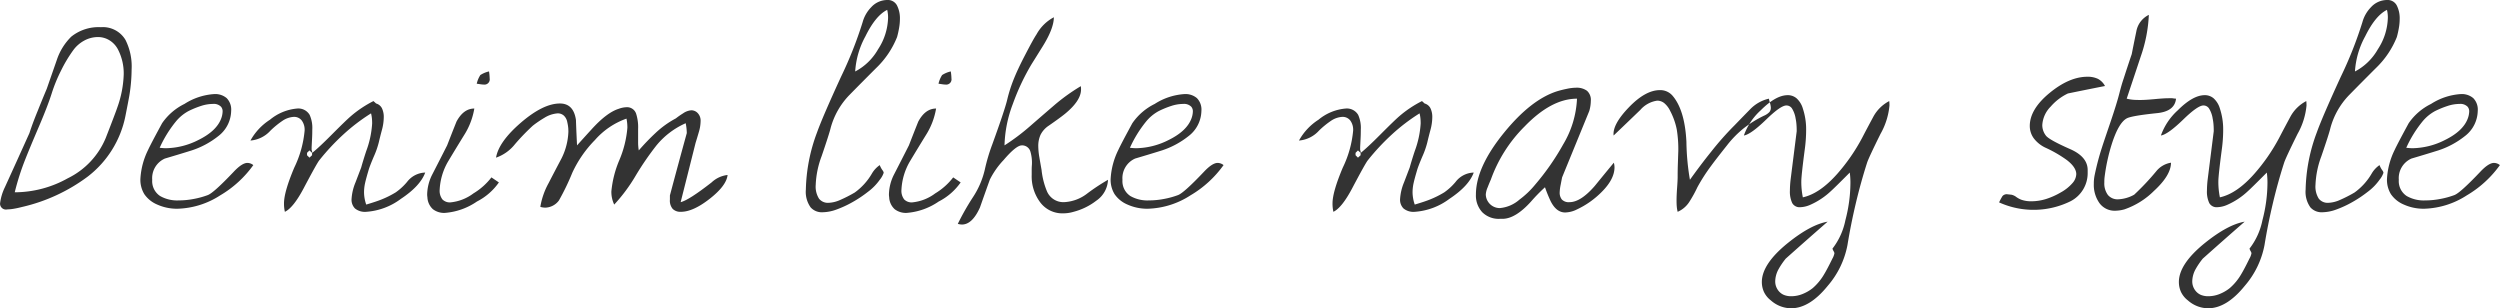 <svg xmlns="http://www.w3.org/2000/svg" width="456.07" height="56.25" viewBox="0 0 456.07 56.25">
  <defs>
    <style>
      .cls-1 {
        fill: #333;
        fill-rule: evenodd;
      }
    </style>
  </defs>
  <path id="Denim-like-navy-style.svg" class="cls-1" d="M1662.2,3135.55a30.577,30.577,0,0,0,.4-4.68,10.755,10.755,0,0,0-1.12-5.4,4.782,4.782,0,0,0-4.48-2.32,7.973,7.973,0,0,0-5.4,1.72,10.661,10.661,0,0,0-2.64,4.24c-0.61,1.76-1.23,3.52-1.84,5.28-0.56,1.33-1.11,2.67-1.64,4-0.67,1.63-1.17,2.99-1.52,4.08q-2.235,4.965-4.48,9.88a9.339,9.339,0,0,0-.88,2.96,1.074,1.074,0,0,0,1.32,1.08,7.543,7.543,0,0,0,1.2-.12c0.48-.08.97-0.19,1.48-0.32a31.965,31.965,0,0,0,11.96-5.52,18.488,18.488,0,0,0,6.92-11.12c0.37-1.87.61-3.12,0.72-3.76h0Zm-11.24,15.16a19.893,19.893,0,0,1-9.68,2.56,45.573,45.573,0,0,1,1.96-6.11c0.43-1.09,1.25-3.08,2.48-5.95q1.56-3.645,2.28-5.91a27.813,27.813,0,0,1,1.72-4.22,24.917,24.917,0,0,1,2.32-3.85,6.053,6.053,0,0,1,2-1.68,5.24,5.24,0,0,1,2.44-.6,3.944,3.944,0,0,1,2.06.58,4.27,4.27,0,0,1,1.58,1.7,9.5,9.5,0,0,1,1.04,4.51,19.571,19.571,0,0,1-1.16,6.03q-0.315.96-2.12,5.59a14.244,14.244,0,0,1-6.92,7.35h0Zm20,5.56a15.054,15.054,0,0,0,7.8-2.44,19.713,19.713,0,0,0,6.04-5.52,1.745,1.745,0,0,0-1.08-.4c-0.64,0-1.47.53-2.48,1.6q-3.645,3.84-4.72,4.26a15.08,15.08,0,0,1-2.52.7,14.368,14.368,0,0,1-2.8.28,6.264,6.264,0,0,1-3.4-.8,3.246,3.246,0,0,1-1.44-2.96,3.9,3.9,0,0,1,2.32-3.88c1.63-.48,3.25-0.97,4.88-1.48a15.543,15.543,0,0,0,4.84-2.6,5.923,5.923,0,0,0,2.36-4.6,2.984,2.984,0,0,0-.82-2.34,3.217,3.217,0,0,0-2.22-.74,11.353,11.353,0,0,0-5.48,1.8,10.637,10.637,0,0,0-4.08,3.52q-2.085,3.84-2.56,4.88a13.527,13.527,0,0,0-1.4,5.32,5.018,5.018,0,0,0,.72,2.74,5.377,5.377,0,0,0,2.36,1.9,8.783,8.783,0,0,0,3.68.76h0Zm3.8-12.53a13.462,13.462,0,0,1-5.92,1.49c-0.27,0-.64-0.03-1.12-0.08a21.638,21.638,0,0,1,2.88-4.7,7.749,7.749,0,0,1,2.4-2.01,16.571,16.571,0,0,1,2.28-.93,7.08,7.08,0,0,1,2.16-.36,1.834,1.834,0,0,1,1.48.52,1.3,1.3,0,0,1,.28.89,3.948,3.948,0,0,1-.24,1.2c-0.56,1.56-1.96,2.88-4.2,3.98h0Zm31.96-7.11a20.359,20.359,0,0,0-4.18,2.8q-0.885.765-3.51,3.4-2.19,2.205-3.47,3.24a1.878,1.878,0,0,0-.12-0.52v-0.52c0.03-.51.05-1.03,0.08-1.58s0.04-1.09.04-1.62a5.8,5.8,0,0,0-.48-2.68,2.389,2.389,0,0,0-2.28-1.16,8.965,8.965,0,0,0-4.96,2.04,10.577,10.577,0,0,0-3.56,3.8,5.518,5.518,0,0,0,3.64-1.8,15.93,15.93,0,0,1,2.2-1.8,4.057,4.057,0,0,1,2.08-.72,1.753,1.753,0,0,1,1.42.64,2.848,2.848,0,0,1,.54,1.88,19.376,19.376,0,0,1-1.88,6.72q-1.875,4.44-1.88,6.52a6.625,6.625,0,0,0,.16,1.56c1.01-.48,2.15-1.89,3.4-4.24q2.445-4.635,2.88-5.16a41.16,41.16,0,0,1,4.4-4.72,34.575,34.575,0,0,1,5.04-3.84,6.373,6.373,0,0,1,.16.94c0.03,0.31.04,0.61,0.04,0.9a17.267,17.267,0,0,1-1.08,5.04c-0.43,1.31-.73,2.31-0.92,3-0.35.91-.69,1.81-1.04,2.72a9.366,9.366,0,0,0-.72,3.08,2.257,2.257,0,0,0,.62,1.66,2.85,2.85,0,0,0,2.06.62,11.89,11.89,0,0,0,6.32-2.36q3.555-2.355,4.44-4.8a4.316,4.316,0,0,0-3.32,1.72,10.782,10.782,0,0,1-2.04,1.88,17.119,17.119,0,0,1-2.64,1.32c-0.67.27-1.59,0.57-2.76,0.92a7.031,7.031,0,0,1-.4-2.24,7.974,7.974,0,0,1,.2-1.72c0.13-.59.35-1.37,0.64-2.36,0.13-.45.45-1.28,0.96-2.48a15.278,15.278,0,0,0,.88-2.5c0.16-.68.35-1.45,0.58-2.3a9.078,9.078,0,0,0,.34-2.36,3.649,3.649,0,0,0-.32-1.58,1.693,1.693,0,0,0-1.08-.9Zm-11.68,9,0.48,0.44v0.44l-0.48.44-0.44-.44v-0.44Zm31.18-13.75a4.931,4.931,0,0,0-.66,1.58c0.19,0.03.41,0.06,0.68,0.1a4.584,4.584,0,0,0,.64.06,0.956,0.956,0,0,0,1.04-1.12,9.04,9.04,0,0,0-.12-1.28A4.931,4.931,0,0,0,1726.22,3131.88Zm-8.66,24.47a3.343,3.343,0,0,0,2.16.68,11.9,11.9,0,0,0,5.88-2.08,10.95,10.95,0,0,0,4-3.48l-1.36-.92a11.8,11.8,0,0,1-3.28,2.92,8.314,8.314,0,0,1-4.2,1.64,1.887,1.887,0,0,1-1.46-.54,2.593,2.593,0,0,1-.5-1.78,11.294,11.294,0,0,1,1.52-5.12q1.44-2.4,2.92-4.8a13.08,13.08,0,0,0,1.88-4.88c-1.31,0-2.39.79-3.24,2.36-0.05.11-.63,1.56-1.72,4.36-0.93,1.84-1.87,3.67-2.8,5.48a8.359,8.359,0,0,0-.84,3.36,2.988,2.988,0,0,0,.04.6A3.127,3.127,0,0,0,1717.56,3156.35Zm16.05-15.78q-4.05,3.495-4.53,6.38a7.55,7.55,0,0,0,3.44-2.44,39.578,39.578,0,0,1,3.28-3.4,20.025,20.025,0,0,1,2.12-1.44,5.287,5.287,0,0,1,2.4-.8,1.639,1.639,0,0,1,1.14.42,2.158,2.158,0,0,1,.62,1.2,7.823,7.823,0,0,1,.18,1.12c0.01,0.22.02,0.43,0.02,0.62a11.806,11.806,0,0,1-1.24,4.83c-0.8,1.52-1.59,3.02-2.36,4.52a13.411,13.411,0,0,0-1.52,4.35,3.272,3.272,0,0,0,.88.14,3.188,3.188,0,0,0,2.52-1.32,43.965,43.965,0,0,0,2.44-5.06,21.123,21.123,0,0,1,4.12-5.95,13.711,13.711,0,0,1,5.76-3.91,7.923,7.923,0,0,1,.16,1.68,19.064,19.064,0,0,1-1.46,5.88,19.065,19.065,0,0,0-1.46,5.73,5.4,5.4,0,0,0,.52,2.39,30.4,30.4,0,0,0,3.92-5.28,52.566,52.566,0,0,1,3.76-5.48,14.348,14.348,0,0,1,5.36-4.08,9.422,9.422,0,0,1,.2,1.8q-1.485,5.385-2.92,10.77c-0.03.11-.08,0.3-0.16,0.6v0.76a2.333,2.333,0,0,0,.52,1.71,1.994,1.994,0,0,0,1.48.52q2.235,0,5.28-2.39t3.24-4.33a5.105,5.105,0,0,0-2.92,1.36q-4.155,3.24-5.64,3.6,1.365-5.4,2.72-10.8c0.19-.61.39-1.28,0.6-2a7.065,7.065,0,0,0,.32-1.96,1.994,1.994,0,0,0-.52-1.48,1.593,1.593,0,0,0-1.16-.52,3,3,0,0,0-1.52.56,14.124,14.124,0,0,0-1.32.92,17.079,17.079,0,0,0-3.68,2.64,41.856,41.856,0,0,0-3.08,3.2,8.722,8.722,0,0,1-.12-1.51v-2.39a8.1,8.1,0,0,0-.36-2.79,1.728,1.728,0,0,0-1.72-1.19,4.289,4.289,0,0,0-1.43.28q-2.205.675-5.04,3.82c-0.58.63-1.45,1.59-2.59,2.86-0.08-1.55-.15-3.09-0.2-4.64-0.29-2-1.27-3-2.92-3C1738.69,3137.07,1736.32,3138.24,1733.61,3140.57Zm66.19,9.14a0.9,0.9,0,0,0-.2-0.44,4.035,4.035,0,0,1-.52-0.96,4.824,4.824,0,0,0-1.44,1.56,11.122,11.122,0,0,1-3.12,3.44,24.152,24.152,0,0,1-2.62,1.34,5.711,5.711,0,0,1-2.18.54,2.049,2.049,0,0,1-1.72-.76,4.129,4.129,0,0,1-.6-2.52,16.639,16.639,0,0,1,1.08-5.24q1.395-4.08,1.64-5.12a13.822,13.822,0,0,1,3.36-5.96q2.475-2.52,5-5.04a16.062,16.062,0,0,0,3.76-5.6,16.341,16.341,0,0,0,.36-1.6,9.487,9.487,0,0,0,.16-1.68,5.144,5.144,0,0,0-.54-2.5,1.876,1.876,0,0,0-1.78-.98,3.965,3.965,0,0,0-2.92,1.32,6.245,6.245,0,0,0-1.56,2.72,72.183,72.183,0,0,1-3.96,10q-3.36,7.32-4.36,10.12a31.319,31.319,0,0,0-2.04,10.44,4.847,4.847,0,0,0,.88,3.24,2.742,2.742,0,0,0,2.2.88,7.639,7.639,0,0,0,2.52-.5,18.967,18.967,0,0,0,2.9-1.34,21.945,21.945,0,0,0,2.82-1.88,9.734,9.734,0,0,0,2.16-2.2,4,4,0,0,0,.72-1.28h0Zm-3.34-24.88c1.24-2.53,2.57-4.15,3.98-4.84a5.824,5.824,0,0,1,.16,1.44,10.911,10.911,0,0,1-1.82,5.74,10.272,10.272,0,0,1-4.18,4.06A15.251,15.251,0,0,1,1796.46,3124.83Zm14,7.05a4.931,4.931,0,0,0-.66,1.58c0.19,0.03.41,0.06,0.68,0.1a4.584,4.584,0,0,0,.64.06,0.956,0.956,0,0,0,1.04-1.12,9.04,9.04,0,0,0-.12-1.28A4.931,4.931,0,0,0,1810.46,3131.88Zm-8.66,24.47a3.343,3.343,0,0,0,2.16.68,11.9,11.9,0,0,0,5.88-2.08,10.95,10.95,0,0,0,4-3.48l-1.36-.92a11.8,11.8,0,0,1-3.28,2.92,8.314,8.314,0,0,1-4.2,1.64,1.887,1.887,0,0,1-1.46-.54,2.593,2.593,0,0,1-.5-1.78,11.294,11.294,0,0,1,1.52-5.12q1.44-2.4,2.92-4.8a13.08,13.08,0,0,0,1.88-4.88c-1.31,0-2.39.79-3.24,2.36-0.05.11-.63,1.56-1.72,4.36-0.93,1.84-1.87,3.67-2.8,5.48a8.359,8.359,0,0,0-.84,3.36,2.988,2.988,0,0,0,.04.6A3.127,3.127,0,0,0,1801.8,3156.35Zm14.24-2.12a45.935,45.935,0,0,0-2.72,4.8,2.955,2.955,0,0,0,.76.12c1.25,0,2.35-1.04,3.28-3.11q0.885-2.52,1.8-5.07a14.849,14.849,0,0,1,2.52-3.59c1.52-1.78,2.63-2.67,3.32-2.67a1.565,1.565,0,0,1,1.56,1.12,7.187,7.187,0,0,1,.28,2.4c-0.03.35-.04,0.67-0.04,0.98v0.9a7.877,7.877,0,0,0,1.56,5,5.023,5.023,0,0,0,4.16,2,6.709,6.709,0,0,0,1.92-.28,11.563,11.563,0,0,0,4.16-2.04,4.833,4.833,0,0,0,2.12-3.8,37.218,37.218,0,0,0-3.76,2.48,7.445,7.445,0,0,1-4.32,1.6,3.255,3.255,0,0,1-3.08-2.04,13.706,13.706,0,0,1-.96-3.84c-0.13-.75-0.27-1.51-0.4-2.3a12.789,12.789,0,0,1-.2-2.02,4.919,4.919,0,0,1,.42-2.1,4.362,4.362,0,0,1,1.5-1.66c1.39-.96,2.37-1.68,2.96-2.16q2.925-2.4,2.92-4.44a2.988,2.988,0,0,0-.04-0.6,34.9,34.9,0,0,0-4.8,3.44q-2.235,1.92-4.44,3.84a39.084,39.084,0,0,1-4.68,3.52,22.813,22.813,0,0,1,1.52-7.56,41.585,41.585,0,0,1,3.44-7.29c0.67-1.06,1.33-2.13,2-3.2q2.04-3.285,2.04-5.32a7.755,7.755,0,0,0-3.16,3.12c-0.43.64-1.17,2-2.24,4.07-0.8,1.55-1.41,2.86-1.84,3.92a26.5,26.5,0,0,0-1.26,3.9q-0.42,1.815-2.74,8.21a33.559,33.559,0,0,0-1.36,4.6,15.494,15.494,0,0,1-2.2,5.07h0Zm31.92,2.04a15.054,15.054,0,0,0,7.8-2.44,19.713,19.713,0,0,0,6.04-5.52,1.745,1.745,0,0,0-1.08-.4c-0.64,0-1.47.53-2.48,1.6q-3.645,3.84-4.72,4.26a15.08,15.08,0,0,1-2.52.7,14.368,14.368,0,0,1-2.8.28,6.264,6.264,0,0,1-3.4-.8,3.246,3.246,0,0,1-1.44-2.96,3.9,3.9,0,0,1,2.32-3.88c1.63-.48,3.25-0.97,4.88-1.48a15.543,15.543,0,0,0,4.84-2.6,5.923,5.923,0,0,0,2.36-4.6,2.984,2.984,0,0,0-.82-2.34,3.217,3.217,0,0,0-2.22-.74,11.353,11.353,0,0,0-5.48,1.8,10.637,10.637,0,0,0-4.08,3.52q-2.085,3.84-2.56,4.88a13.527,13.527,0,0,0-1.4,5.32,5.018,5.018,0,0,0,.72,2.74,5.377,5.377,0,0,0,2.36,1.9,8.783,8.783,0,0,0,3.68.76h0Zm3.8-12.53a13.462,13.462,0,0,1-5.92,1.49c-0.27,0-.64-0.03-1.12-0.08a21.638,21.638,0,0,1,2.88-4.7,7.749,7.749,0,0,1,2.4-2.01,16.571,16.571,0,0,1,2.28-.93,7.08,7.08,0,0,1,2.16-.36,1.834,1.834,0,0,1,1.48.52,1.3,1.3,0,0,1,.28.89,3.948,3.948,0,0,1-.24,1.2c-0.56,1.56-1.96,2.88-4.2,3.98h0Zm46.24-7.11a20.359,20.359,0,0,0-4.18,2.8q-0.885.765-3.51,3.4-2.19,2.205-3.47,3.24a1.878,1.878,0,0,0-.12-0.52v-0.52c0.03-.51.05-1.03,0.08-1.58s0.04-1.09.04-1.62a5.8,5.8,0,0,0-.48-2.68,2.389,2.389,0,0,0-2.28-1.16,8.965,8.965,0,0,0-4.96,2.04,10.577,10.577,0,0,0-3.56,3.8,5.518,5.518,0,0,0,3.64-1.8,15.93,15.93,0,0,1,2.2-1.8,4.057,4.057,0,0,1,2.08-.72,1.753,1.753,0,0,1,1.42.64,2.848,2.848,0,0,1,.54,1.88,19.376,19.376,0,0,1-1.88,6.72q-1.875,4.44-1.88,6.52a6.625,6.625,0,0,0,.16,1.56c1.01-.48,2.15-1.89,3.4-4.24q2.445-4.635,2.88-5.16a41.16,41.16,0,0,1,4.4-4.72,34.575,34.575,0,0,1,5.04-3.84,6.373,6.373,0,0,1,.16.94c0.03,0.31.04,0.61,0.04,0.9a17.267,17.267,0,0,1-1.08,5.04c-0.43,1.31-.73,2.31-0.92,3-0.35.91-.69,1.81-1.04,2.72a9.366,9.366,0,0,0-.72,3.08,2.257,2.257,0,0,0,.62,1.66,2.85,2.85,0,0,0,2.06.62,11.89,11.89,0,0,0,6.32-2.36q3.555-2.355,4.44-4.8a4.316,4.316,0,0,0-3.32,1.72,10.782,10.782,0,0,1-2.04,1.88,17.119,17.119,0,0,1-2.64,1.32c-0.67.27-1.59,0.57-2.76,0.92a7.031,7.031,0,0,1-.4-2.24,7.974,7.974,0,0,1,.2-1.72c0.13-.59.35-1.37,0.64-2.36,0.13-.45.45-1.28,0.96-2.48a15.278,15.278,0,0,0,.88-2.5c0.16-.68.35-1.45,0.58-2.3a9.078,9.078,0,0,0,.34-2.36,3.649,3.649,0,0,0-.32-1.58,1.693,1.693,0,0,0-1.08-.9Zm-11.68,9,0.48,0.44v0.44l-0.48.44-0.44-.44v-0.44Zm31.56,9.34a31.118,31.118,0,0,1,2.56-2.62,25.559,25.559,0,0,0,1.04,2.56q1.035,2.04,2.64,2.04a5.026,5.026,0,0,0,2.16-.56,15.805,15.805,0,0,0,4.52-3.2q2.325-2.325,2.32-4.48a3.155,3.155,0,0,0-.12-0.84c-1.17,1.41-2.33,2.83-3.48,4.24q-2.565,2.955-4.6,2.96a1.74,1.74,0,0,1-1.4-.48,1.983,1.983,0,0,1-.4-1.32,8.31,8.31,0,0,1,.18-1.38c0.12-.63.21-1.07,0.26-1.34q2.475-6.045,4.96-12.12a6.753,6.753,0,0,0,.28-1.84,2.21,2.21,0,0,0-.7-1.84,3.2,3.2,0,0,0-2.02-.56,8.527,8.527,0,0,0-1.64.2c-0.64.13-1.23,0.28-1.76,0.44q-4.8,1.515-9.76,7.63-5.085,6.27-5.08,11.22a4.47,4.47,0,0,0,1.16,3.23,4.238,4.238,0,0,0,3.2,1.2h0.48c1.57,0,3.31-1.05,5.2-3.14h0Zm-1.2-13.67q4.92-5.115,9.6-5.11a17.763,17.763,0,0,1-2.52,8.34,44.652,44.652,0,0,1-5.12,7.35,15.792,15.792,0,0,1-2.84,2.71,6.252,6.252,0,0,1-3.6,1.56,2.547,2.547,0,0,1-2.12-1.12,2.489,2.489,0,0,1-.44-1.36,3.921,3.921,0,0,1,.36-1.35c0.11-.3.29-0.75,0.56-1.36a26,26,0,0,1,6.12-9.66h0Zm24.72-6.67q-2.64,0-5.66,3.14c-2.01,2.09-2.94,3.81-2.78,5.14,1.63-1.55,3.25-3.11,4.88-4.68a5.03,5.03,0,0,1,3.08-1.68,2.077,2.077,0,0,1,1.26.44,4.166,4.166,0,0,1,1.1,1.44,12.43,12.43,0,0,1,1.2,3.38,22.465,22.465,0,0,1,.28,3.9c-0.03.8-.05,1.6-0.08,2.4s-0.04,1.61-.04,2.44c0,0.29-.03.93-0.1,1.9s-0.1,1.74-.1,2.3c0,0.43.01,0.8,0.04,1.12a6.411,6.411,0,0,0,.16.96,4.776,4.776,0,0,0,2.12-1.8,22.713,22.713,0,0,0,1.48-2.68,32.583,32.583,0,0,1,2.52-3.92q0.84-1.155,2.88-3.72a18.769,18.769,0,0,1,3.08-3.14,20.616,20.616,0,0,1,3.64-2.26,2.991,2.991,0,0,0,1.02-.68,1.24,1.24,0,0,0,.26-0.8,3.456,3.456,0,0,0-.16-0.86c-0.11-.39-0.17-0.65-0.2-0.78a6.9,6.9,0,0,0-3.4,1.92c-0.99,1.01-1.96,2.01-2.92,3a54.335,54.335,0,0,0-4.24,4.8q-1.875,2.325-3.84,5.08a44.174,44.174,0,0,1-.64-6.92c-0.19-3.81-1.01-6.6-2.48-8.36a2.955,2.955,0,0,0-2.36-1.08h0Zm24.94,1.5a2.459,2.459,0,0,0-1.62-.58q-2.16,0-4.92,2.76a11.3,11.3,0,0,0-3.08,4.6c0.85-.13,2.21-1.11,4.08-2.92q2.64-2.565,3.68-2.56a1.211,1.211,0,0,1,1,.52,4.842,4.842,0,0,1,.68,1.85,8.531,8.531,0,0,1,.16,1.16c0.03,0.4.04,0.79,0.04,1.16-0.37,2.97-.75,5.93-1.12,8.9a17.6,17.6,0,0,0-.12,1.92,4.886,4.886,0,0,0,.42,2.29,1.524,1.524,0,0,0,1.46.76,4.881,4.881,0,0,0,1.84-.44,13.27,13.27,0,0,0,3.76-2.5q0.675-.6,3.44-3.38a14,14,0,0,1,.12,1.96,27.29,27.29,0,0,1-.92,6.74,12.4,12.4,0,0,1-2.36,5.18,2.561,2.561,0,0,0,.22.48,0.878,0.878,0,0,1,.14.36,2.9,2.9,0,0,1-.36.96c-0.64,1.31-1.15,2.27-1.52,2.88a9.954,9.954,0,0,1-2.08,2.52,7.245,7.245,0,0,1-1.82,1.06,5.466,5.466,0,0,1-2.1.42,3.483,3.483,0,0,1-1.34-.24,2.509,2.509,0,0,1-1.02-.8,2.723,2.723,0,0,1-.56-1.71,4.769,4.769,0,0,1,.64-2.24,13.337,13.337,0,0,1,1.28-1.87q3.8-3.39,7.64-6.74-3.075.525-7.28,3.91-4.725,3.825-4.72,7.1a4.369,4.369,0,0,0,.38,1.8,4.277,4.277,0,0,0,1.26,1.55,5.637,5.637,0,0,0,3.68,1.44q3.4,0,6.72-4.12a15.893,15.893,0,0,0,3.58-7.42q0.615-3.78,1.52-7.6t2.06-7.42c0.19-.59,1-2.33,2.44-5.24a12.914,12.914,0,0,0,1.64-5.16,5.971,5.971,0,0,0-.04-0.84,6.935,6.935,0,0,0-2.92,2.89c-0.69,1.28-1.37,2.56-2.04,3.85a33.993,33.993,0,0,1-4.52,6.53c-2.13,2.41-4.23,3.84-6.28,4.29a14.1,14.1,0,0,1-.28-2.89q0-1.08.64-5.93a26.369,26.369,0,0,0,.24-3.49,12.067,12.067,0,0,0-.6-3.89A4.061,4.061,0,0,0,1966.34,3136.13Zm38.46,17.5a1.024,1.024,0,0,0-.9.33,10.728,10.728,0,0,0-.62,1.15,15.261,15.261,0,0,0,13.04-.21,5.766,5.766,0,0,0,3.12-5.21v-0.48q0-2.415-3.2-3.82-3.915-1.725-4.44-2.49a3.1,3.1,0,0,1-.64-1.88,5.189,5.189,0,0,1,1.52-3.37,9.6,9.6,0,0,1,3.16-2.41q3.36-.69,6.76-1.36a3.1,3.1,0,0,0-1.3-1.31,4.346,4.346,0,0,0-1.9-.38q-3.315,0-6.92,2.97t-3.6,6.02a3.8,3.8,0,0,0,.72,2.23,5.707,5.707,0,0,0,2.2,1.75,22.8,22.8,0,0,1,3.8,2.2c1.17,0.89,1.76,1.76,1.76,2.61a2.629,2.629,0,0,1-.68,1.61,7.875,7.875,0,0,1-2.16,1.72,13.259,13.259,0,0,1-2.66,1.19,9.109,9.109,0,0,1-2.74.42,5.309,5.309,0,0,1-1.8-.29,4.152,4.152,0,0,1-.9-0.49,2.19,2.19,0,0,0-.9-0.42Zm26.76-.64q3.075-2.835,3.08-5.12a4.333,4.333,0,0,0-2.72,1.6,46.164,46.164,0,0,1-4,4.24,6.553,6.553,0,0,1-2.92.84,2.3,2.3,0,0,1-1.86-.78,3.55,3.55,0,0,1-.66-2.34,6.828,6.828,0,0,1,.04-0.88,33.723,33.723,0,0,1,1.28-5.96q1.245-3.96,2.76-4.8,0.885-.48,5.52-0.96,3.24-.315,3.48-2.64a5.438,5.438,0,0,1-.68-0.08h-0.64c-0.56,0-1.41.05-2.56,0.16s-2.03.16-2.64,0.16c-0.48,0-.91-0.01-1.28-0.04a7.144,7.144,0,0,1-1.2-.2c0.85-2.56,1.71-5.12,2.56-7.69a26.409,26.409,0,0,0,1.48-7.6,4.165,4.165,0,0,0-2.28,3c-0.29,1.39-.57,2.78-0.84,4.16-0.51,1.5-1,2.99-1.48,4.48-0.27.78-.53,1.7-0.8,2.76s-0.77,2.71-1.52,4.93q-1.4,4.11-1.64,4.88a46.624,46.624,0,0,0-1.32,5,7.668,7.668,0,0,0-.16,1.64,5.738,5.738,0,0,0,1.02,3.48,3.423,3.423,0,0,0,2.94,1.4,6.467,6.467,0,0,0,1.6-.24,14.13,14.13,0,0,0,5.44-3.4h0Zm10.86-16.86a2.459,2.459,0,0,0-1.62-.58q-2.16,0-4.92,2.76a11.3,11.3,0,0,0-3.08,4.6c0.85-.13,2.21-1.11,4.08-2.92q2.64-2.565,3.68-2.56a1.211,1.211,0,0,1,1,.52,4.842,4.842,0,0,1,.68,1.85,8.531,8.531,0,0,1,.16,1.16c0.03,0.4.04,0.79,0.04,1.16-0.37,2.97-.75,5.93-1.12,8.9a17.6,17.6,0,0,0-.12,1.92,4.886,4.886,0,0,0,.42,2.29,1.524,1.524,0,0,0,1.46.76,4.881,4.881,0,0,0,1.84-.44,13.27,13.27,0,0,0,3.76-2.5q0.675-.6,3.44-3.38a14,14,0,0,1,.12,1.96,27.29,27.29,0,0,1-.92,6.74,12.4,12.4,0,0,1-2.36,5.18,2.561,2.561,0,0,0,.22.48,0.878,0.878,0,0,1,.14.36,2.9,2.9,0,0,1-.36.96c-0.64,1.31-1.15,2.27-1.52,2.88a9.954,9.954,0,0,1-2.08,2.52,7.245,7.245,0,0,1-1.82,1.06,5.466,5.466,0,0,1-2.1.42,3.483,3.483,0,0,1-1.34-.24,2.509,2.509,0,0,1-1.02-.8,2.723,2.723,0,0,1-.56-1.71,4.769,4.769,0,0,1,.64-2.24,13.337,13.337,0,0,1,1.28-1.87q3.8-3.39,7.64-6.74-3.075.525-7.28,3.91-4.725,3.825-4.72,7.1a4.369,4.369,0,0,0,.38,1.8,4.277,4.277,0,0,0,1.26,1.55,5.637,5.637,0,0,0,3.68,1.44q3.4,0,6.72-4.12a15.893,15.893,0,0,0,3.58-7.42q0.615-3.78,1.52-7.6t2.06-7.42c0.19-.59,1-2.33,2.44-5.24a12.914,12.914,0,0,0,1.64-5.16,5.971,5.971,0,0,0-.04-0.84,6.935,6.935,0,0,0-2.92,2.89c-0.69,1.28-1.37,2.56-2.04,3.85a33.993,33.993,0,0,1-4.52,6.53c-2.13,2.41-4.23,3.84-6.28,4.29a14.1,14.1,0,0,1-.28-2.89q0-1.08.64-5.93a26.369,26.369,0,0,0,.24-3.49,12.067,12.067,0,0,0-.6-3.89A4.061,4.061,0,0,0,2042.42,3136.13Zm30.98,13.58a0.9,0.9,0,0,0-.2-0.44,4.035,4.035,0,0,1-.52-0.96,4.824,4.824,0,0,0-1.44,1.56,11.122,11.122,0,0,1-3.12,3.44,24.152,24.152,0,0,1-2.62,1.34,5.711,5.711,0,0,1-2.18.54,2.049,2.049,0,0,1-1.72-.76,4.129,4.129,0,0,1-.6-2.52,16.639,16.639,0,0,1,1.08-5.24q1.4-4.08,1.64-5.12a13.822,13.822,0,0,1,3.36-5.96q2.475-2.52,5-5.04a16.062,16.062,0,0,0,3.76-5.6,16.341,16.341,0,0,0,.36-1.6,9.487,9.487,0,0,0,.16-1.68,5.144,5.144,0,0,0-.54-2.5,1.876,1.876,0,0,0-1.78-.98,3.965,3.965,0,0,0-2.92,1.32,6.245,6.245,0,0,0-1.56,2.72,72.183,72.183,0,0,1-3.96,10q-3.36,7.32-4.36,10.12a31.319,31.319,0,0,0-2.04,10.44,4.847,4.847,0,0,0,.88,3.24,2.742,2.742,0,0,0,2.2.88,7.639,7.639,0,0,0,2.52-.5,18.967,18.967,0,0,0,2.9-1.34,21.945,21.945,0,0,0,2.82-1.88,9.734,9.734,0,0,0,2.16-2.2,4,4,0,0,0,.72-1.28h0Zm-3.34-24.88c1.24-2.53,2.57-4.15,3.98-4.84a5.824,5.824,0,0,1,.16,1.44,10.911,10.911,0,0,1-1.82,5.74,10.272,10.272,0,0,1-4.18,4.06A15.251,15.251,0,0,1,2070.06,3124.83Zm10.74,31.44a15.054,15.054,0,0,0,7.8-2.44,19.713,19.713,0,0,0,6.04-5.52,1.745,1.745,0,0,0-1.08-.4c-0.64,0-1.47.53-2.48,1.6q-3.645,3.84-4.72,4.26a15.08,15.08,0,0,1-2.52.7,14.368,14.368,0,0,1-2.8.28,6.264,6.264,0,0,1-3.4-.8,3.246,3.246,0,0,1-1.44-2.96,3.9,3.9,0,0,1,2.32-3.88c1.63-.48,3.25-0.97,4.88-1.48a15.543,15.543,0,0,0,4.84-2.6,5.923,5.923,0,0,0,2.36-4.6,2.984,2.984,0,0,0-.82-2.34,3.217,3.217,0,0,0-2.22-.74,11.353,11.353,0,0,0-5.48,1.8,10.637,10.637,0,0,0-4.08,3.52q-2.085,3.84-2.56,4.88a13.527,13.527,0,0,0-1.4,5.32,5.018,5.018,0,0,0,.72,2.74,5.377,5.377,0,0,0,2.36,1.9,8.783,8.783,0,0,0,3.68.76h0Zm3.8-12.53a13.462,13.462,0,0,1-5.92,1.49c-0.27,0-.64-0.03-1.12-0.08a21.638,21.638,0,0,1,2.88-4.7,7.749,7.749,0,0,1,2.4-2.01,16.571,16.571,0,0,1,2.28-.93,7.08,7.08,0,0,1,2.16-.36,1.834,1.834,0,0,1,1.48.52,1.3,1.3,0,0,1,.28.89,3.948,3.948,0,0,1-.24,1.2c-0.56,1.56-1.96,2.88-4.2,3.98h0Z" transform="translate(-1638.59 -3118.19)"/>
</svg>
